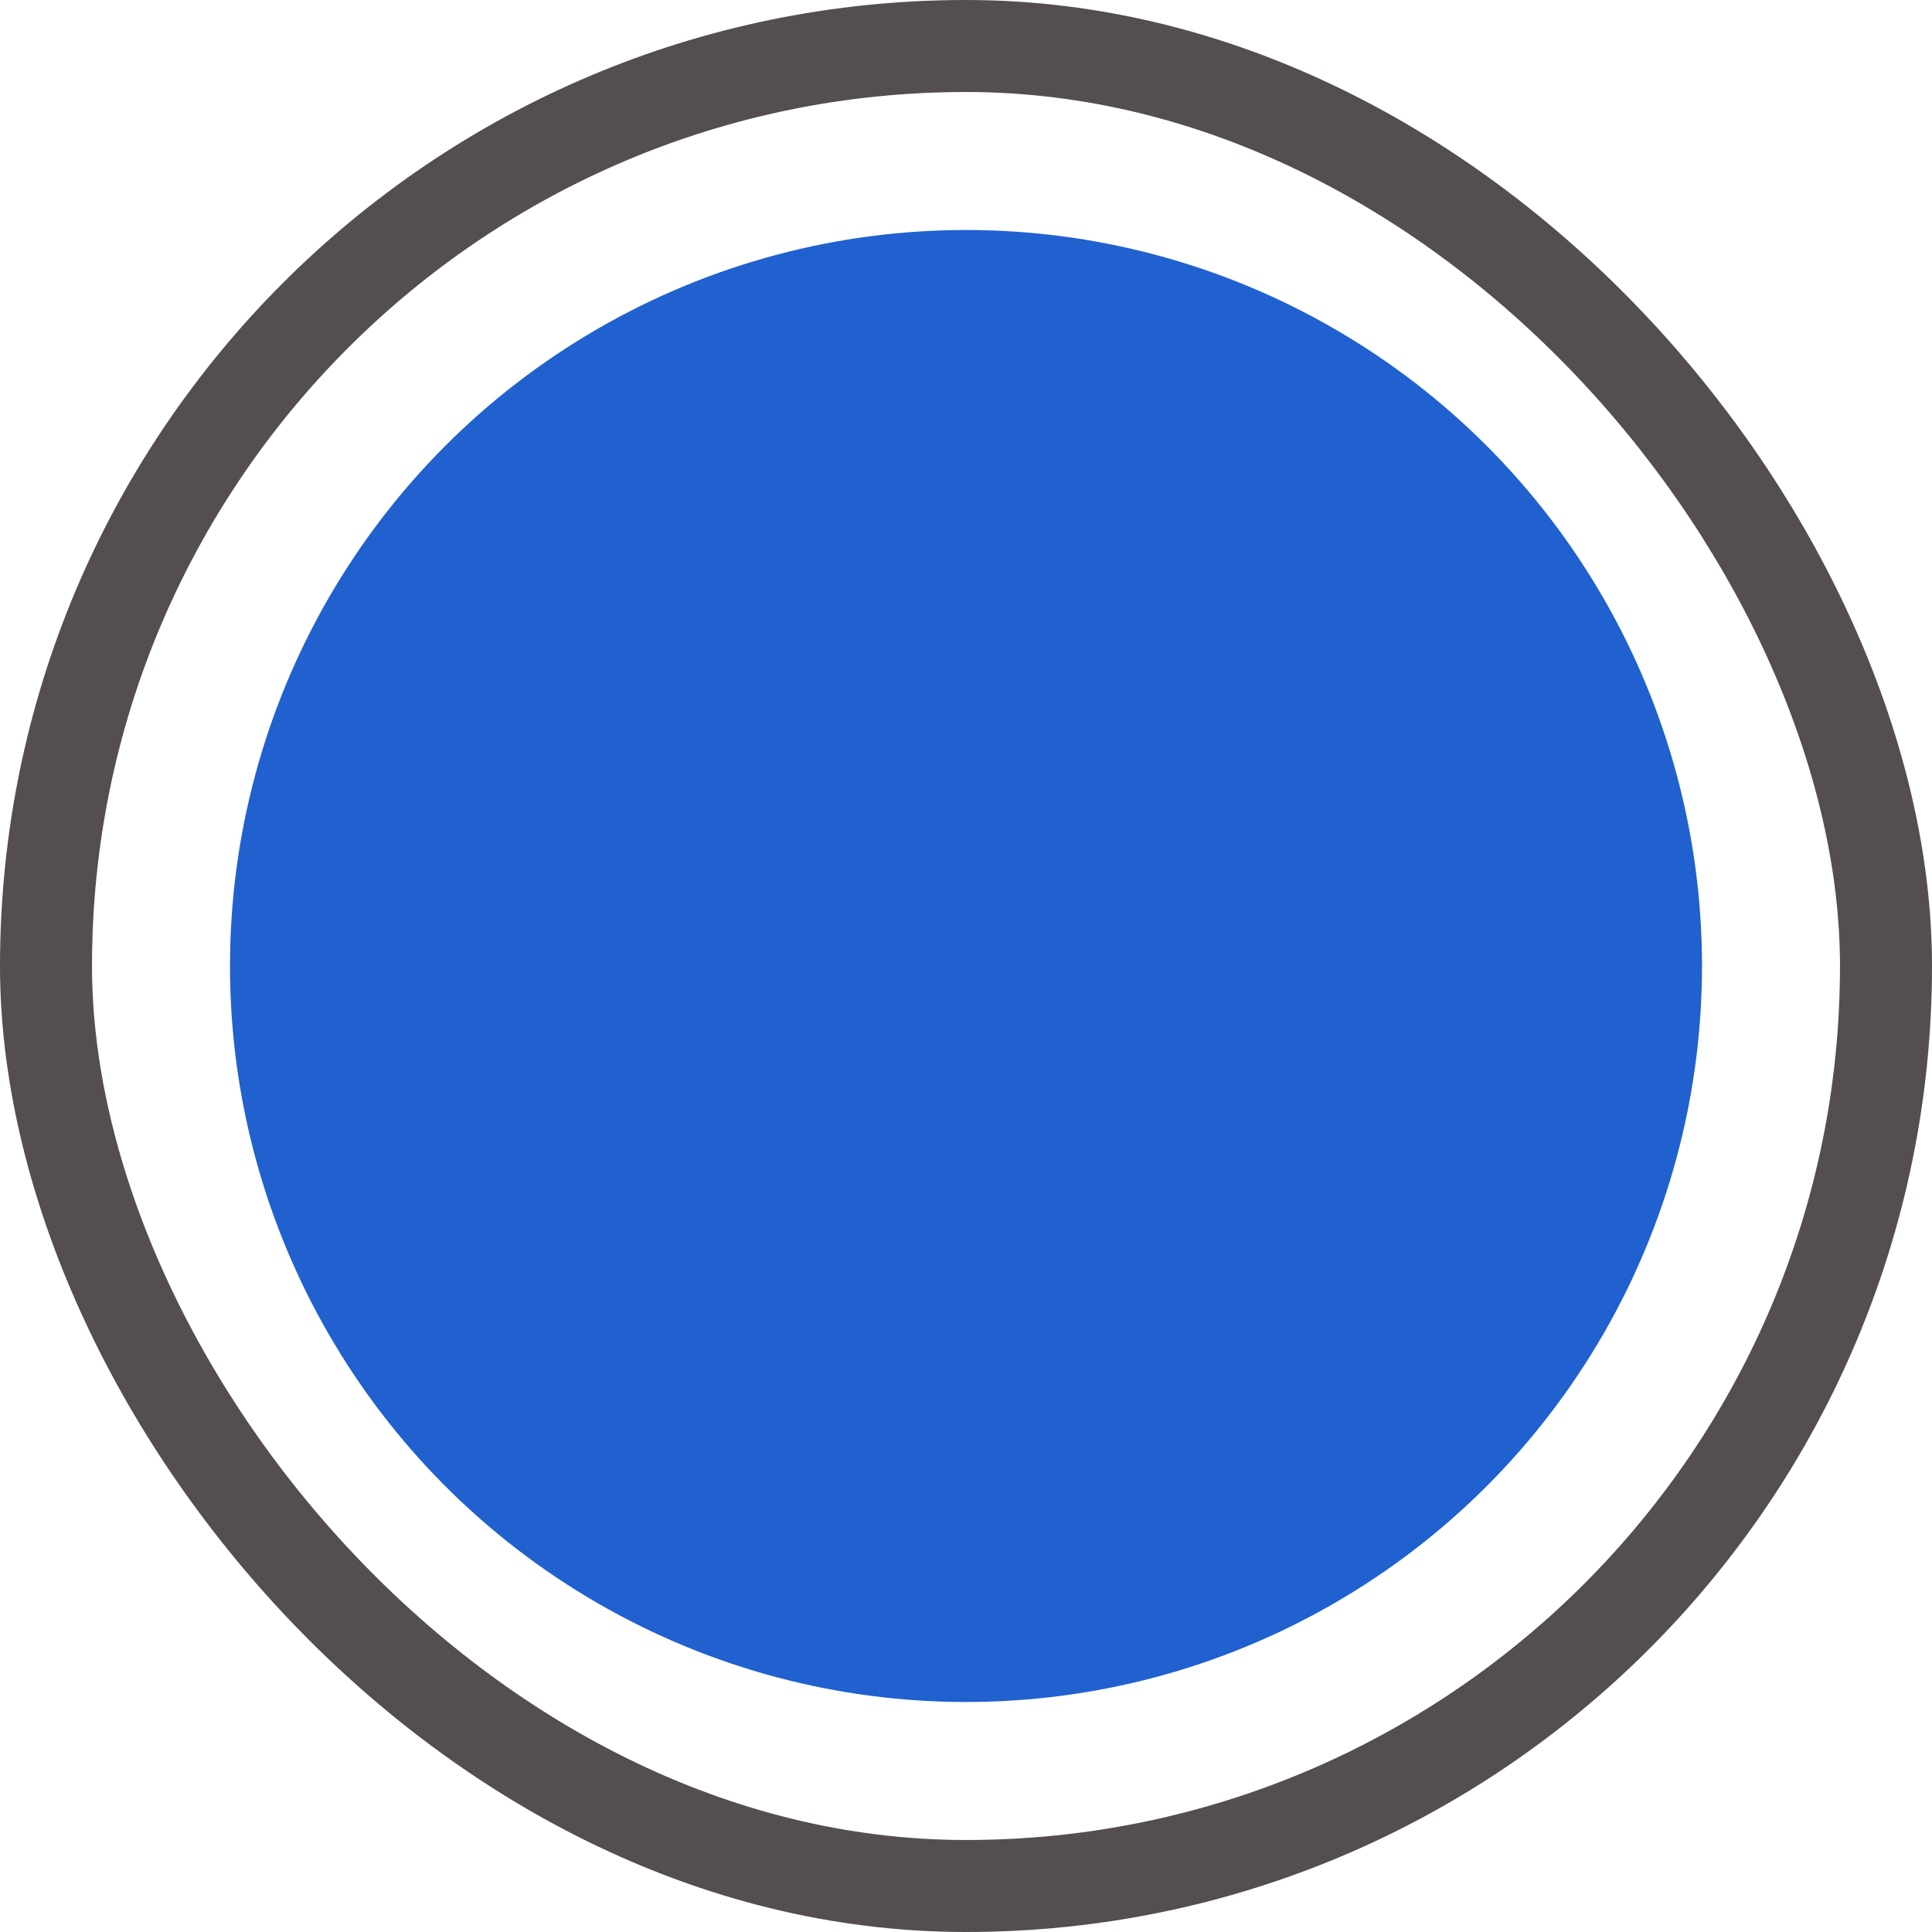 <svg width="21" height="21" viewBox="0 0 21 21" fill="none" xmlns="http://www.w3.org/2000/svg">
<rect x="0.5" y="0.5" width="20" height="20" rx="10" stroke="#544E4E"/>
<circle cx="8" cy="8" r="8" transform="matrix(-1 0 0 1 18.5 2.5)" fill="#2061CF"/>
</svg>
